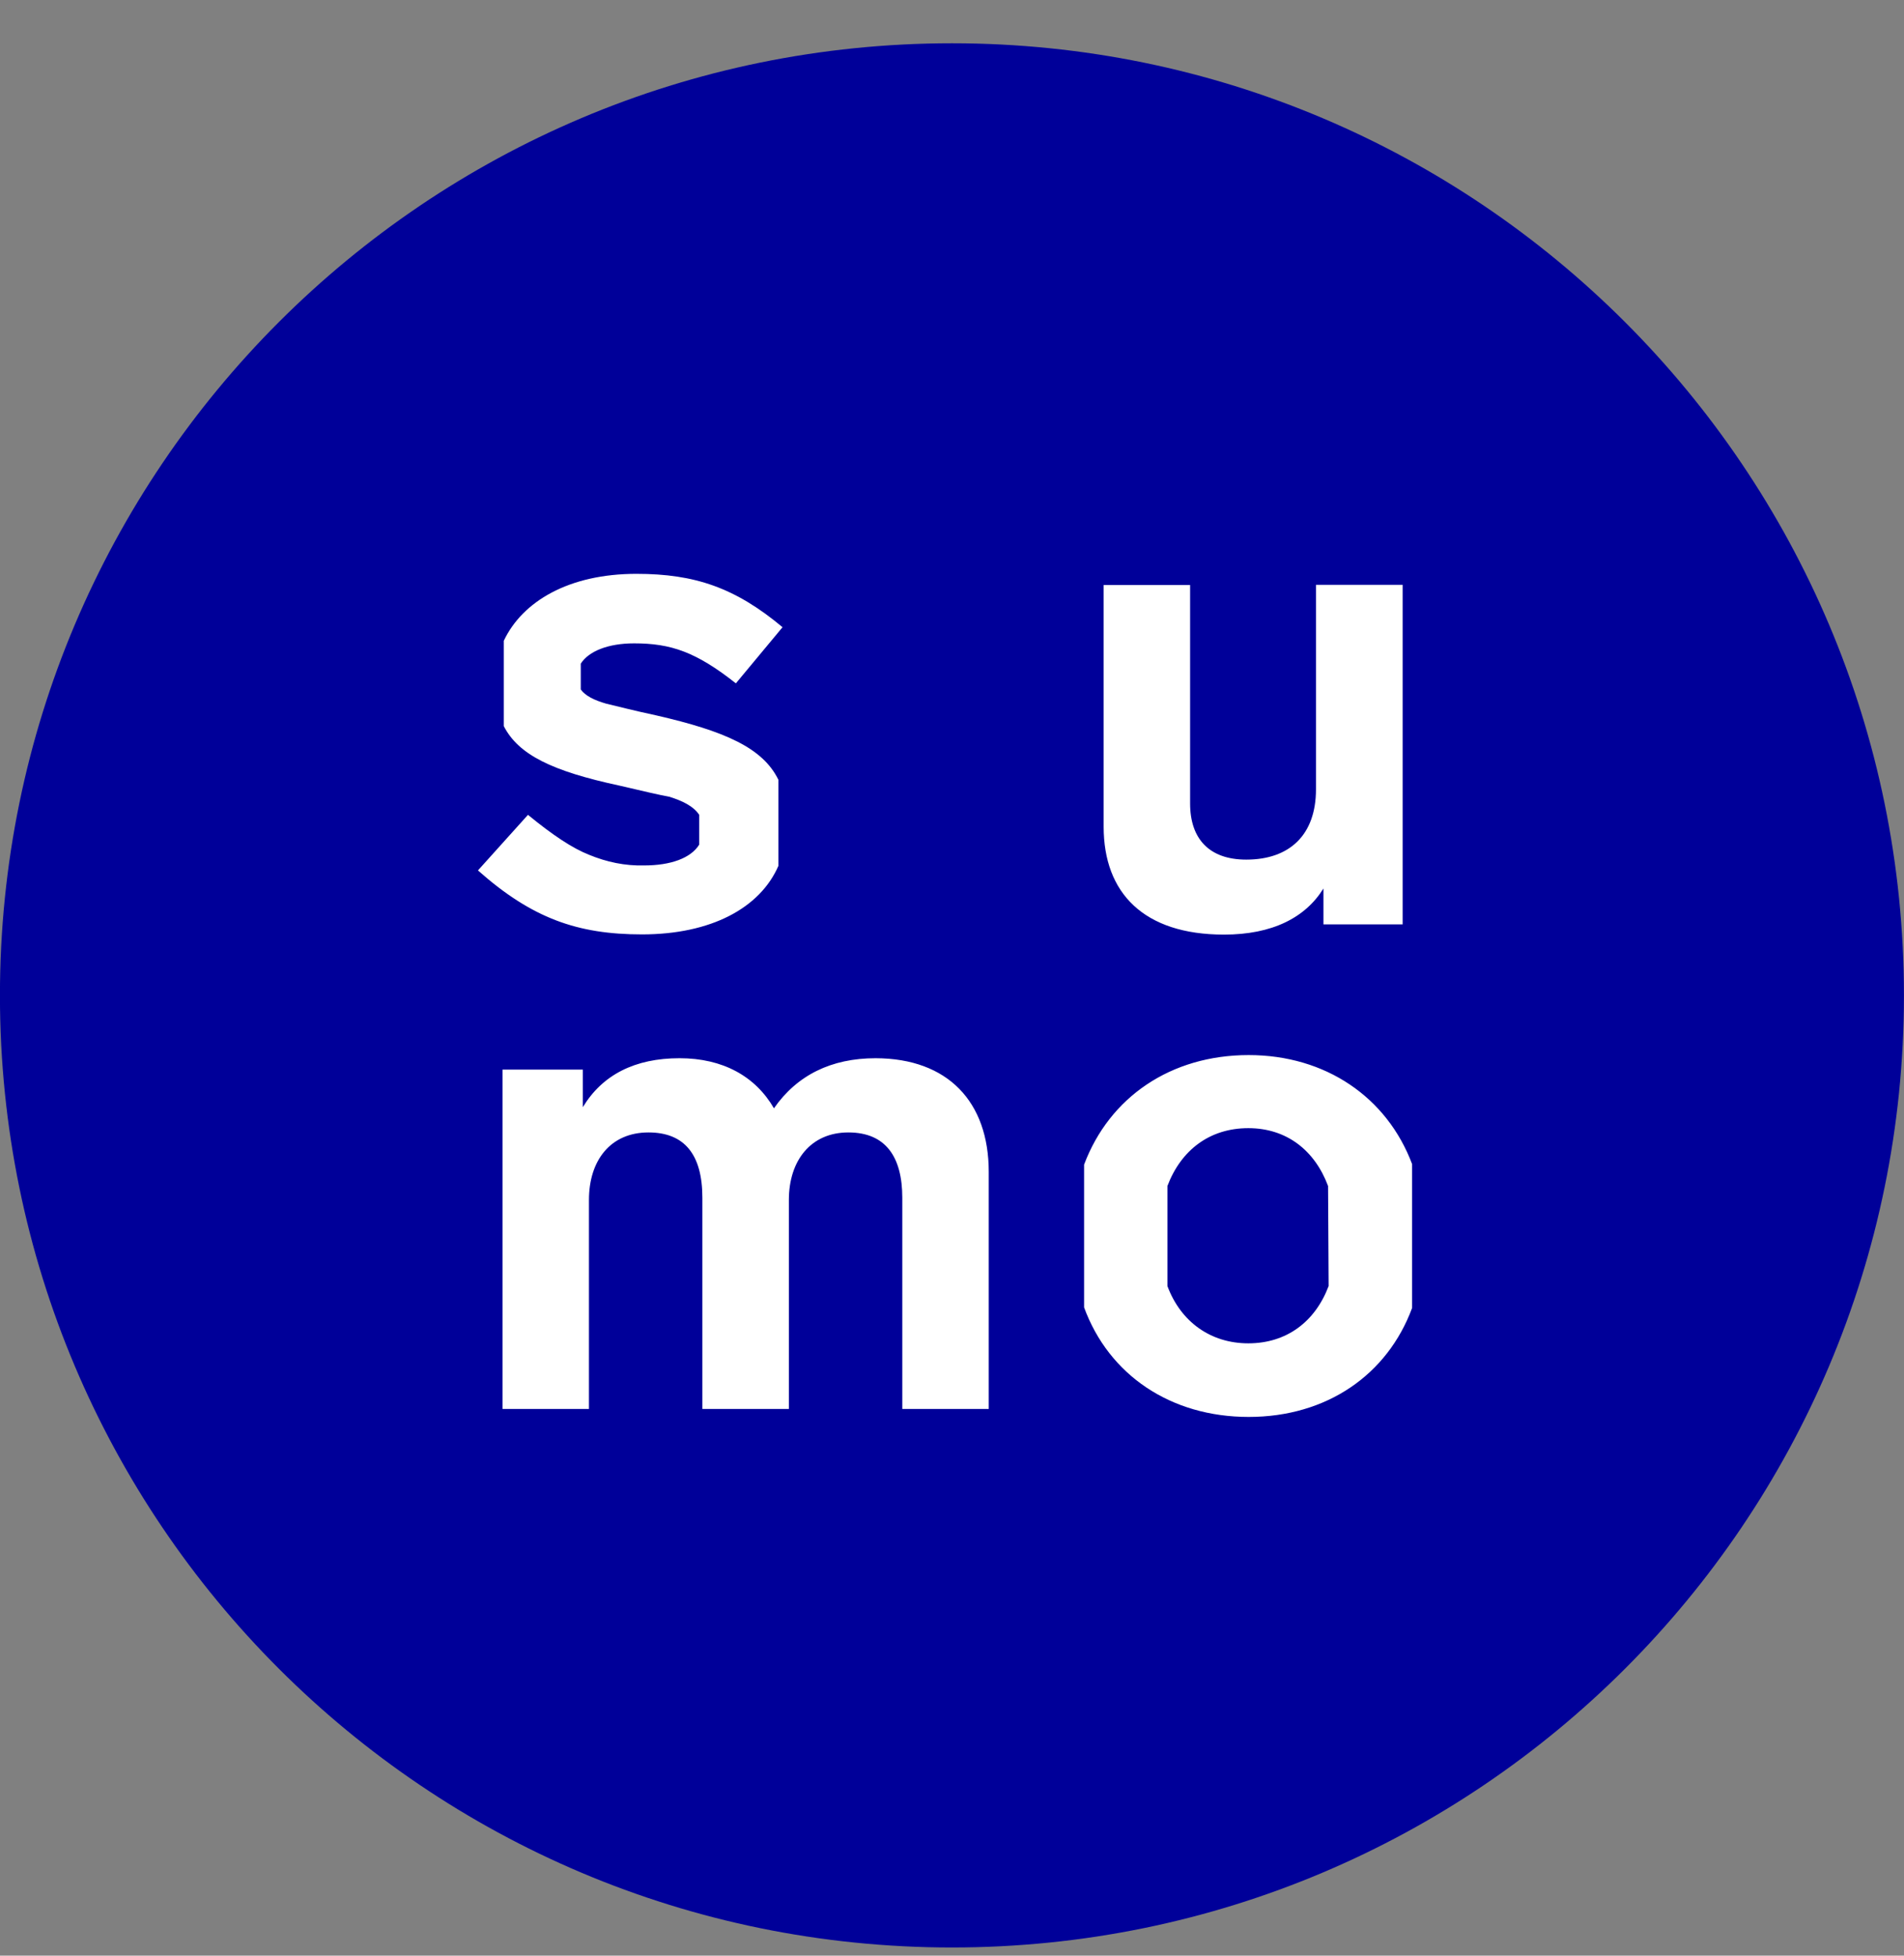<svg width="37" height="38" viewBox="0 0 37 38" fill="none" xmlns="http://www.w3.org/2000/svg">
<rect x="0" y="0" width="37" height="38" fill="#808080" stroke="none"/>
<path d="M18.499 37.841C28.716 37.841 36.999 29.559 36.999 19.341C36.999 9.124 28.716 0.841 18.499 0.841C8.282 0.841 -0.001 9.124 -0.001 19.341C-0.001 29.559 8.282 37.841 18.499 37.841Z" fill="#000099"/>
<path d="M12.75 13.9C12.291 13.802 11.962 13.715 11.778 13.672C11.55 13.607 11.373 13.52 11.286 13.397V12.895C11.438 12.657 11.81 12.501 12.323 12.501C13.032 12.501 13.523 12.664 14.3 13.278L15.207 12.187C14.289 11.421 13.505 11.15 12.367 11.15C11.055 11.15 10.152 11.685 9.79 12.451V14.109C10.076 14.666 10.73 14.984 12.038 15.265C12.508 15.374 12.826 15.45 13.01 15.482C13.248 15.558 13.469 15.656 13.588 15.833V16.411C13.425 16.675 13.032 16.816 12.518 16.816C12.146 16.826 11.789 16.75 11.449 16.61C11.12 16.48 10.741 16.227 10.26 15.833L9.288 16.913C10.336 17.842 11.221 18.156 12.475 18.156C13.819 18.156 14.77 17.643 15.127 16.823V15.153C14.824 14.532 14.09 14.207 12.75 13.9ZM27.257 11.367V17.961H25.718V17.264C25.367 17.831 24.724 18.16 23.785 18.16C22.224 18.16 21.447 17.35 21.447 16.064V11.367H23.127V15.612C23.127 16.299 23.499 16.703 24.218 16.703C25.06 16.703 25.573 16.223 25.573 15.338V11.363H27.257V11.367ZM19.214 22.77V27.377H17.534V23.273C17.534 22.485 17.216 22.004 16.486 22.004C15.756 22.004 15.33 22.55 15.33 23.316V27.377H13.649V23.273C13.649 22.431 13.299 22.004 12.602 22.004C11.861 22.004 11.445 22.55 11.445 23.316V27.377H9.765V20.783H11.326V21.513C11.709 20.881 12.341 20.562 13.205 20.562C14.047 20.562 14.679 20.913 15.04 21.535C15.489 20.891 16.153 20.562 17.017 20.562C18.419 20.566 19.214 21.408 19.214 22.77ZM24.265 20.501C22.748 20.501 21.559 21.321 21.067 22.629V25.404C21.548 26.716 22.748 27.532 24.265 27.532C25.783 27.532 26.961 26.712 27.441 25.415V22.619C26.953 21.321 25.761 20.501 24.265 20.501ZM25.819 24.989C25.555 25.686 24.999 26.102 24.258 26.102C23.528 26.102 22.946 25.686 22.686 24.989V23.045C22.95 22.348 23.506 21.921 24.258 21.921C24.999 21.921 25.548 22.348 25.808 23.045L25.819 24.989Z" fill="white"/>
</svg>

